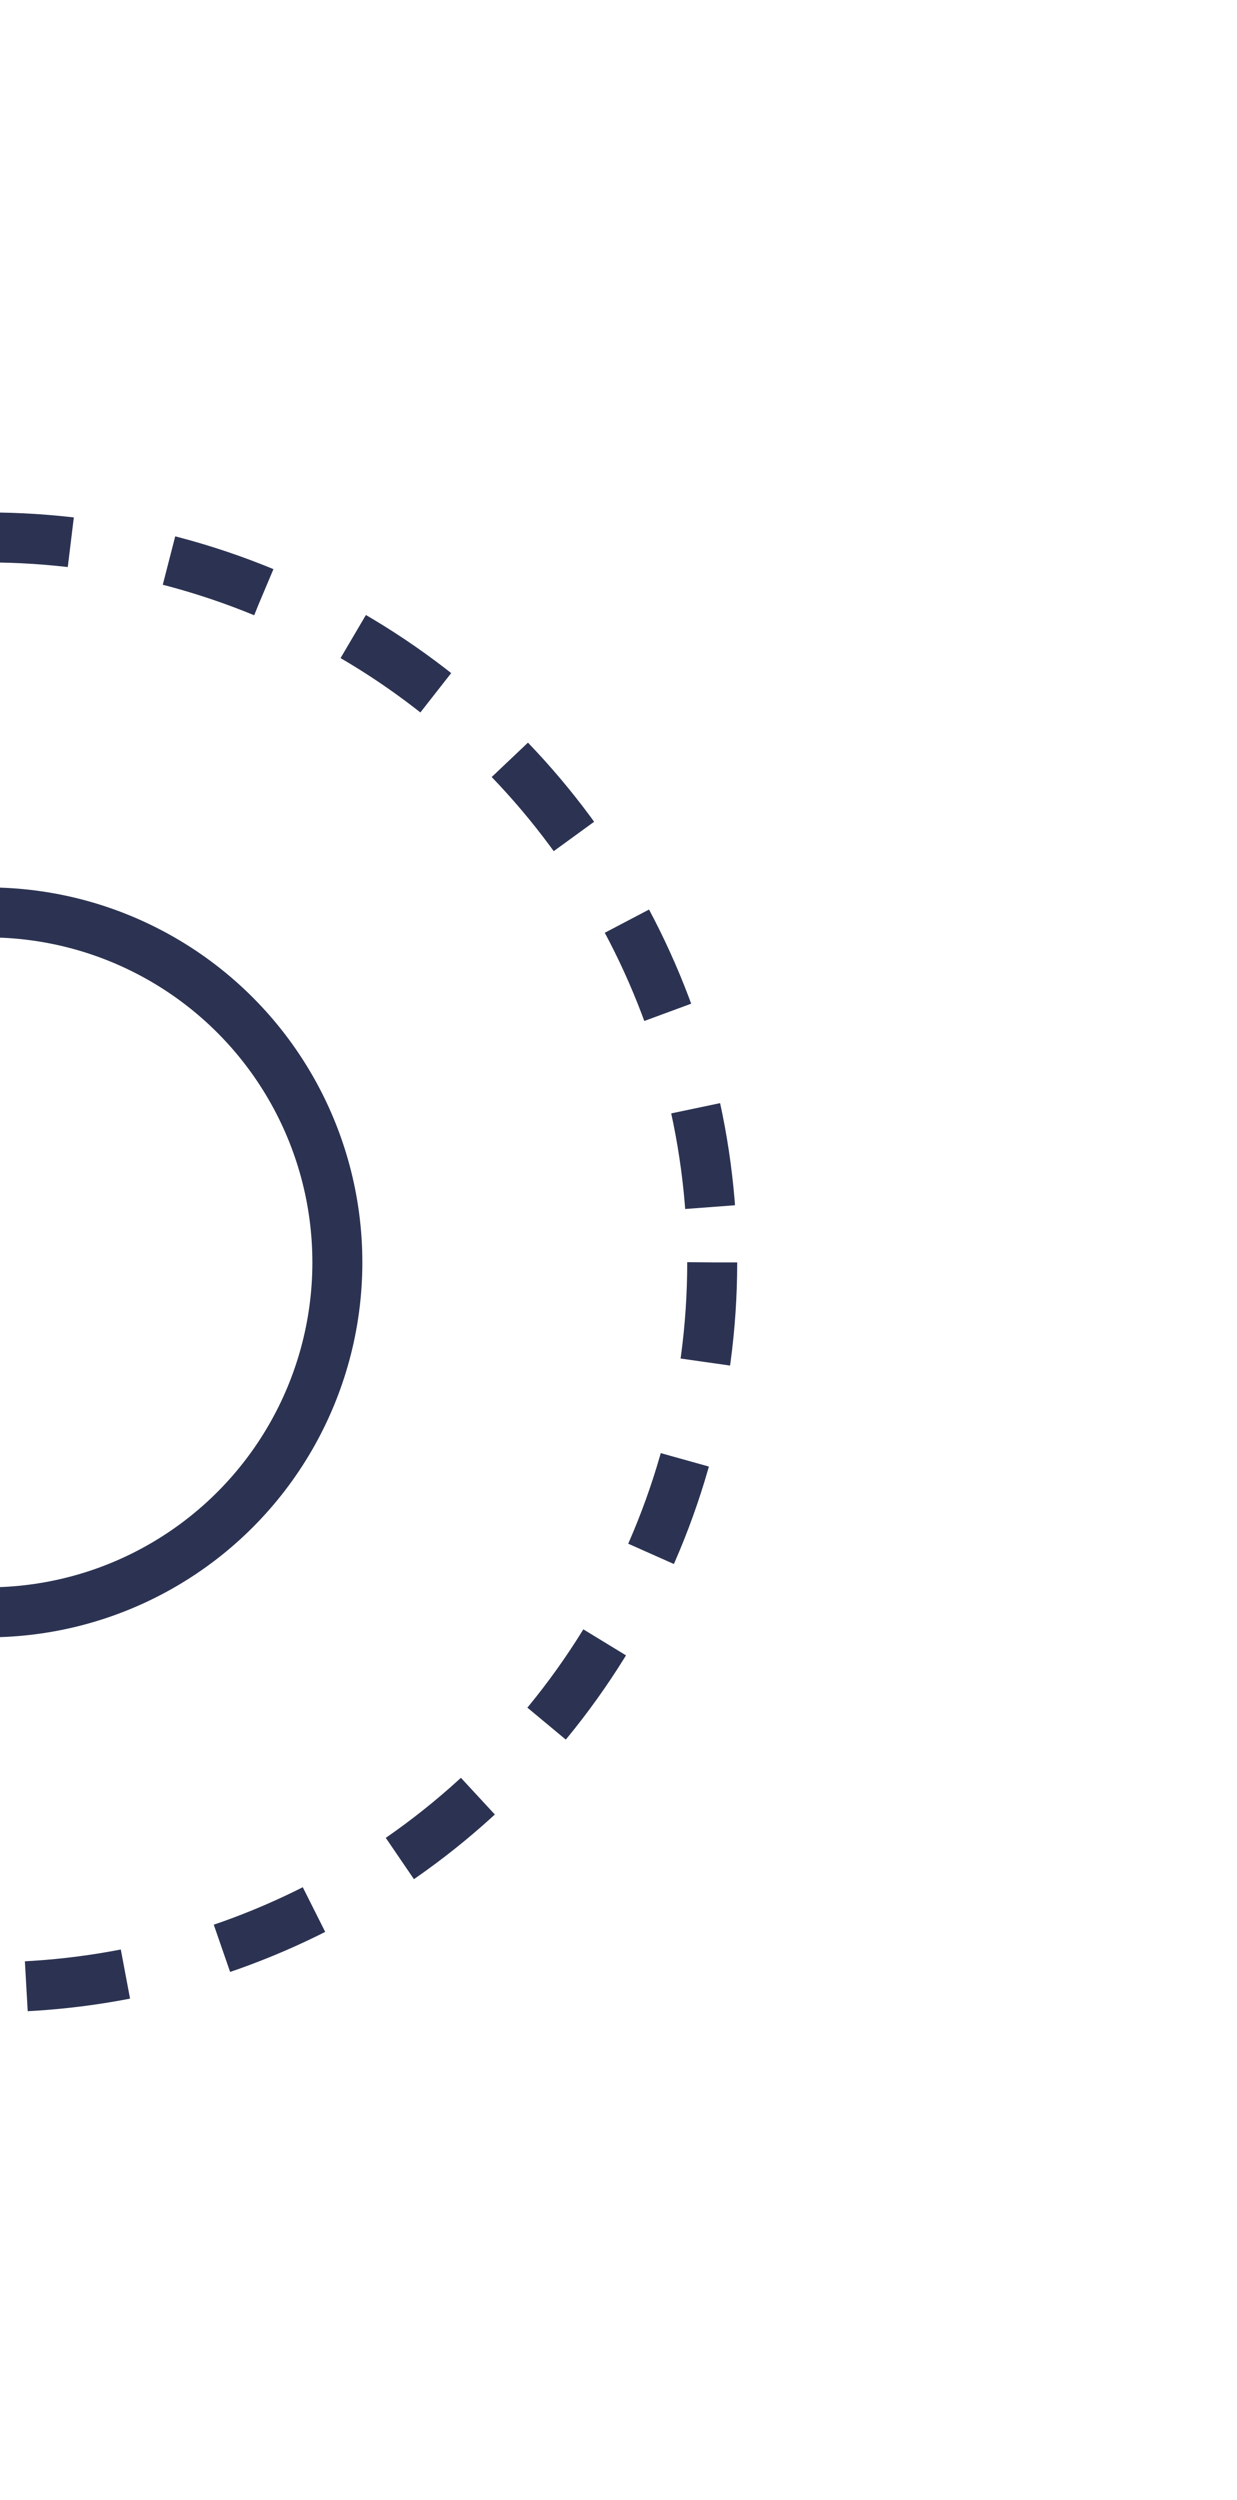 <?xml version="1.0" encoding="UTF-8"?> <svg xmlns="http://www.w3.org/2000/svg" width="99" height="200" viewBox="0 0 99 200" fill="none"><g id="Frame"><g id="Group"><circle id="Ellipse" cx="-1" cy="101" r="58" stroke="#2C3352" stroke-width="4" stroke-dasharray="8 8"></circle><circle id="Ellipse_2" cx="-1" cy="101" r="28" stroke="#2C3352" stroke-width="4"></circle></g></g></svg> 